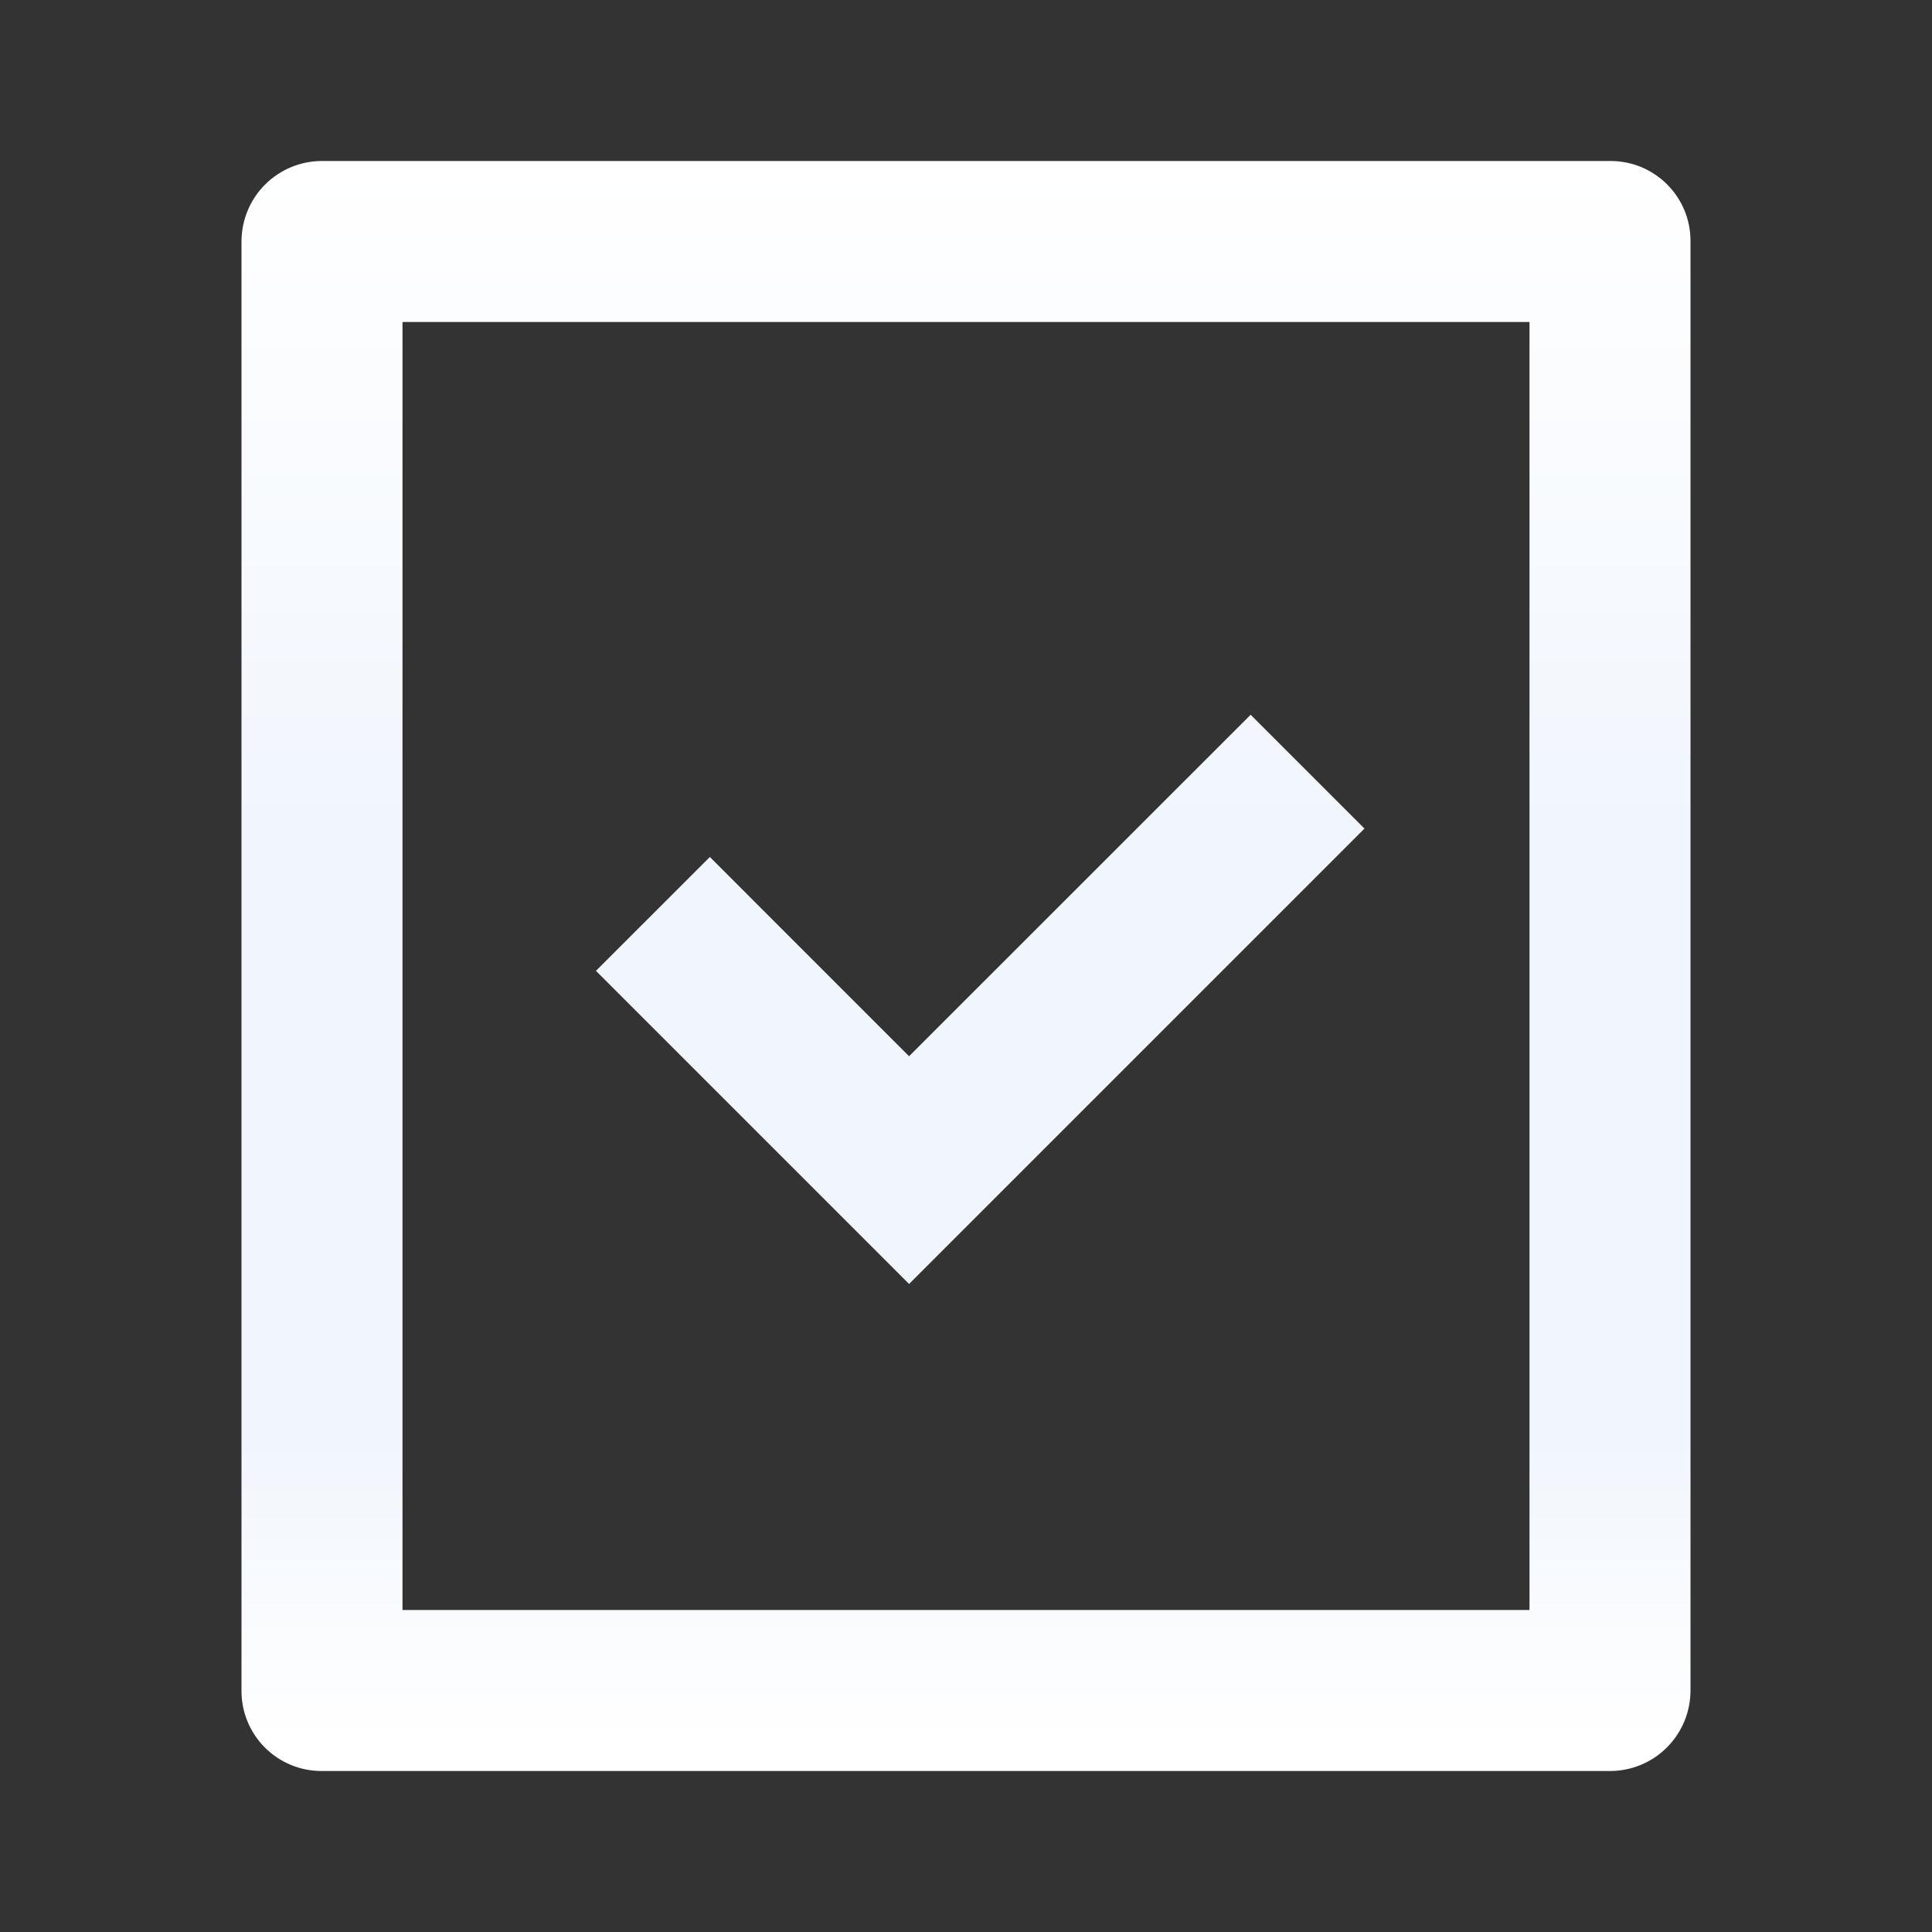<svg width="45" height="45" viewBox="0 0 45 45" fill="none" xmlns="http://www.w3.org/2000/svg">
<rect x="0" y="0" width="45" height="45" fill="#333333" stroke="none"/>
<path d="M39.375 5.61V39.39C39.371 39.882 39.174 40.353 38.825 40.702C38.477 41.05 38.005 41.247 37.513 41.25H7.487C6.993 41.25 6.52 41.054 6.171 40.705C5.822 40.357 5.625 39.883 5.625 39.39V5.61C5.629 5.118 5.826 4.646 6.175 4.298C6.523 3.95 6.994 3.753 7.487 3.75H37.513C38.541 3.75 39.375 4.582 39.375 5.61ZM35.625 7.5H9.375V37.5H35.625V7.5ZM21.174 24.602L29.13 16.648L31.781 19.299L21.174 29.906L13.881 22.613L16.534 19.961L21.174 24.602Z" fill="url(#paint0_linear_1712_3268)"/>
<defs>
<linearGradient id="paint0_linear_1712_3268" x1="22.5" y1="46.407" x2="22.5" y2="3.75" gradientUnits="userSpaceOnUse">
<stop offset="0.135" stop-color="white"/>
<stop offset="0.301" stop-color="#F1F6FD"/>
<stop offset="0.636" stop-color="#F1F6FD"/>
<stop offset="1" stop-color="white"/>
</linearGradient>
</defs>
</svg>
